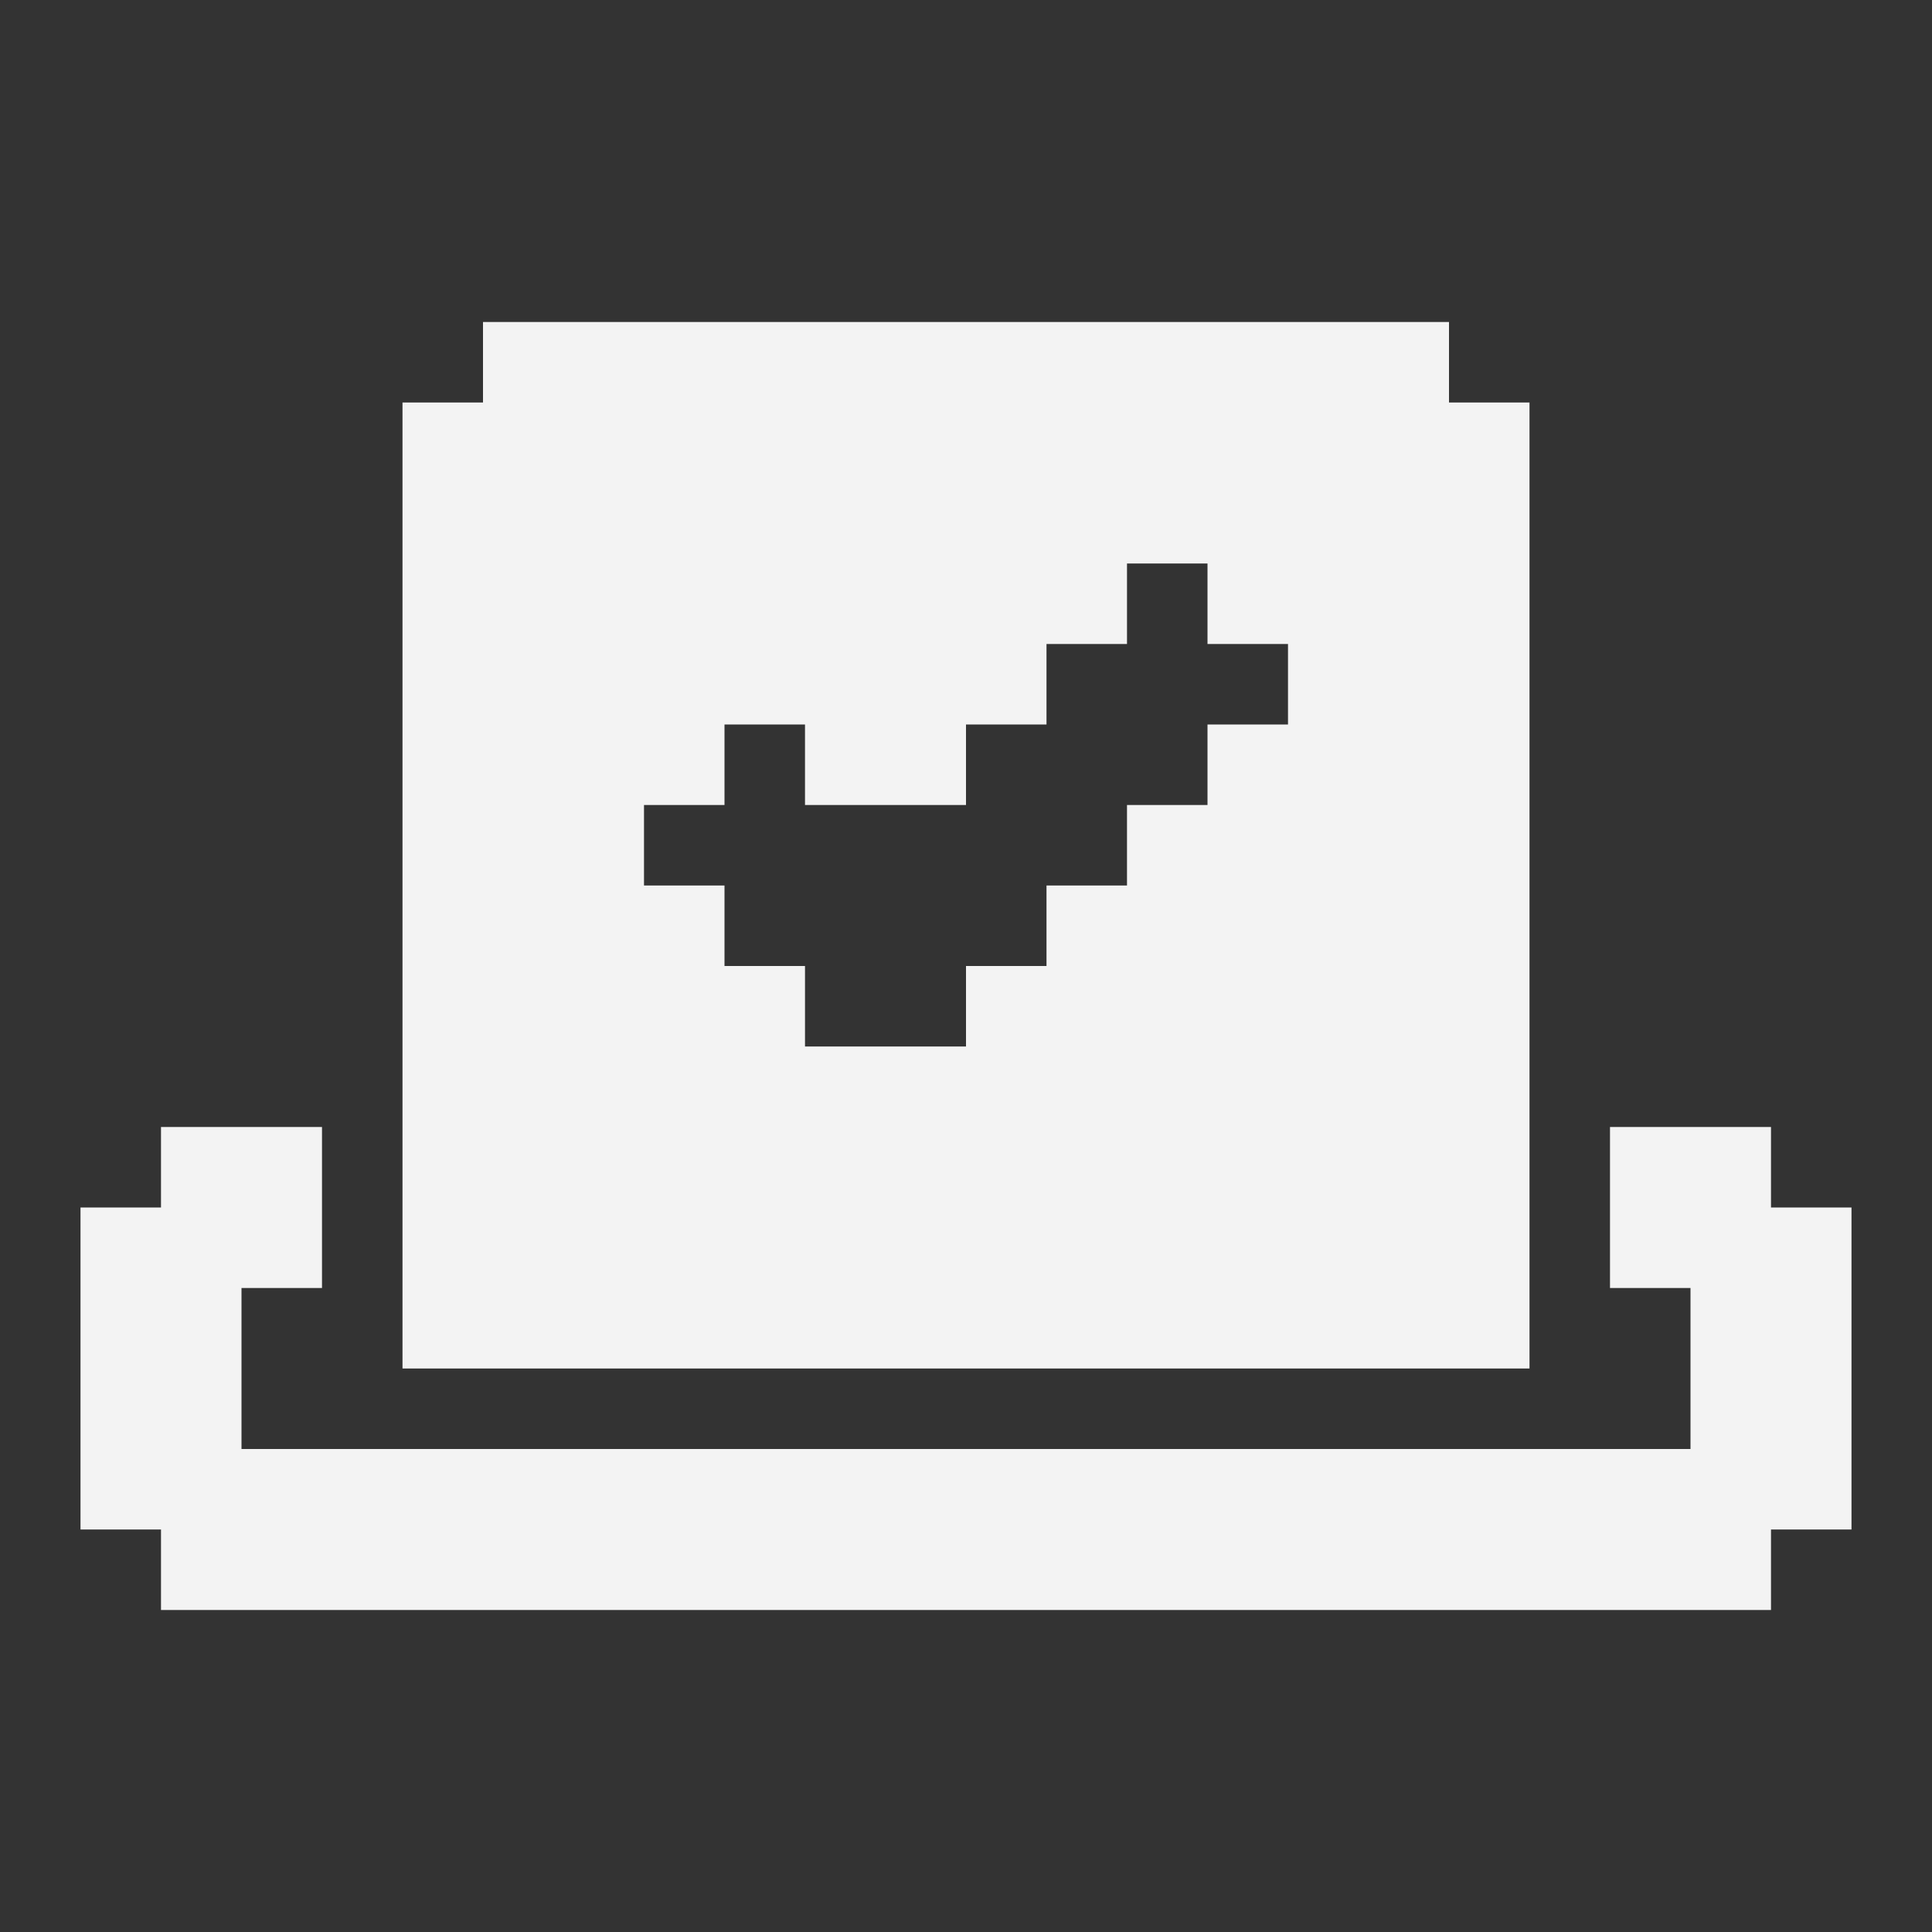 <svg width="24" height="24" viewBox="0 0 24 24" fill="none" xmlns="http://www.w3.org/2000/svg">
<rect x="0" y="0" width="24" height="24" fill="#333333" stroke="none"/>
<path d="M18 5V4H6V5H5V17H19V5H18ZM16 9H15V10H14V11H13V12H12V13H10V12H9V11H8V10H9V9H10V10H12V9H13V8H14V7H15V8H16V9Z" fill="#F3F3F3"/>
<path d="M23 15V19H22V20H2V19H1V15H2V14H4V16H3V18H21V16H20V14H22V15H23Z" fill="#F3F3F3"/>
</svg>
